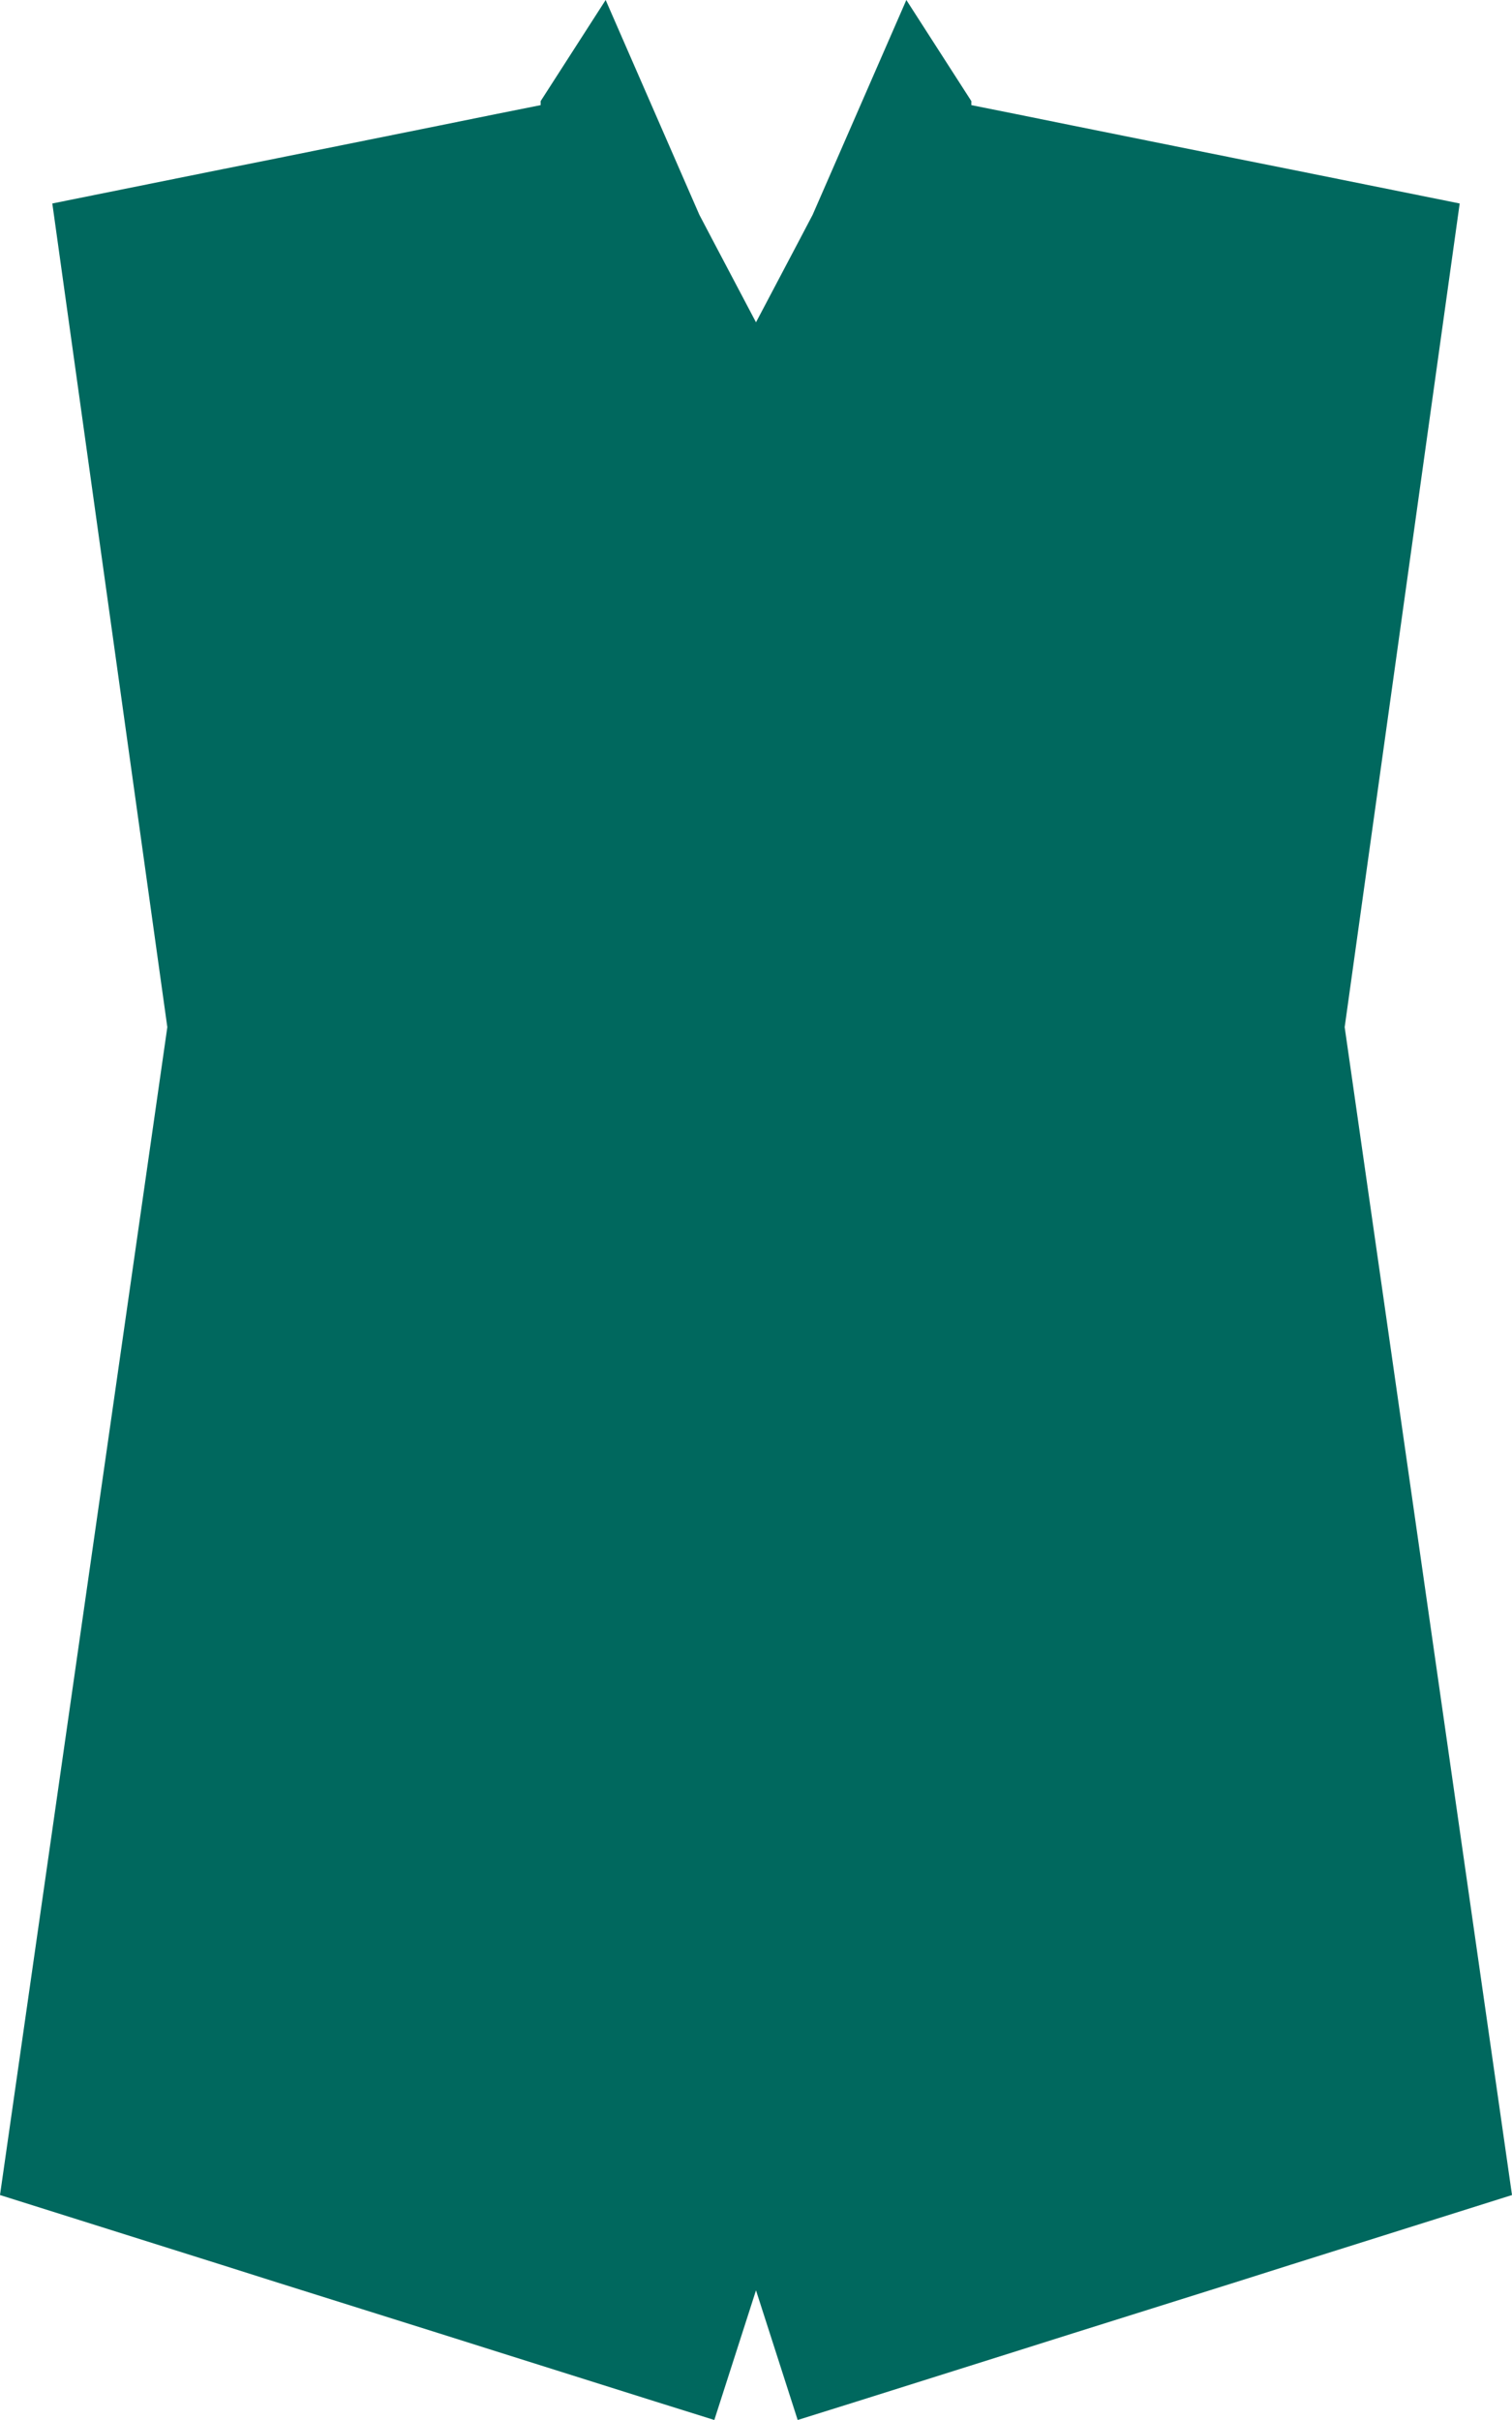 <?xml version="1.0" encoding="UTF-8"?> <svg xmlns="http://www.w3.org/2000/svg" width="30" height="48" viewBox="0 0 30 48" fill="none"> <path d="M26.68 20.373L28.962 4.036L25.602 3.359L24.487 3.136L21.291 2.492L20.176 2.266L19.273 2.085V2.006L17.983 0L16.124 4.26L15.865 4.753L15 6.393L14.135 4.753L13.876 4.26L12.017 0L10.727 2.006V2.085L9.824 2.266L8.709 2.492L5.513 3.136L4.398 3.359L1.038 4.036L3.32 20.373L0 43.538L4.398 44.923L5.513 45.276L8.709 46.28L9.824 46.632L13.02 47.639L14.135 47.988L14.173 48L15 45.428L15.827 48L15.865 47.988L16.98 47.639L20.176 46.632L21.291 46.28L24.487 45.276L25.602 44.923L30 43.538L26.68 20.373Z" fill="#00685E"></path> </svg> 